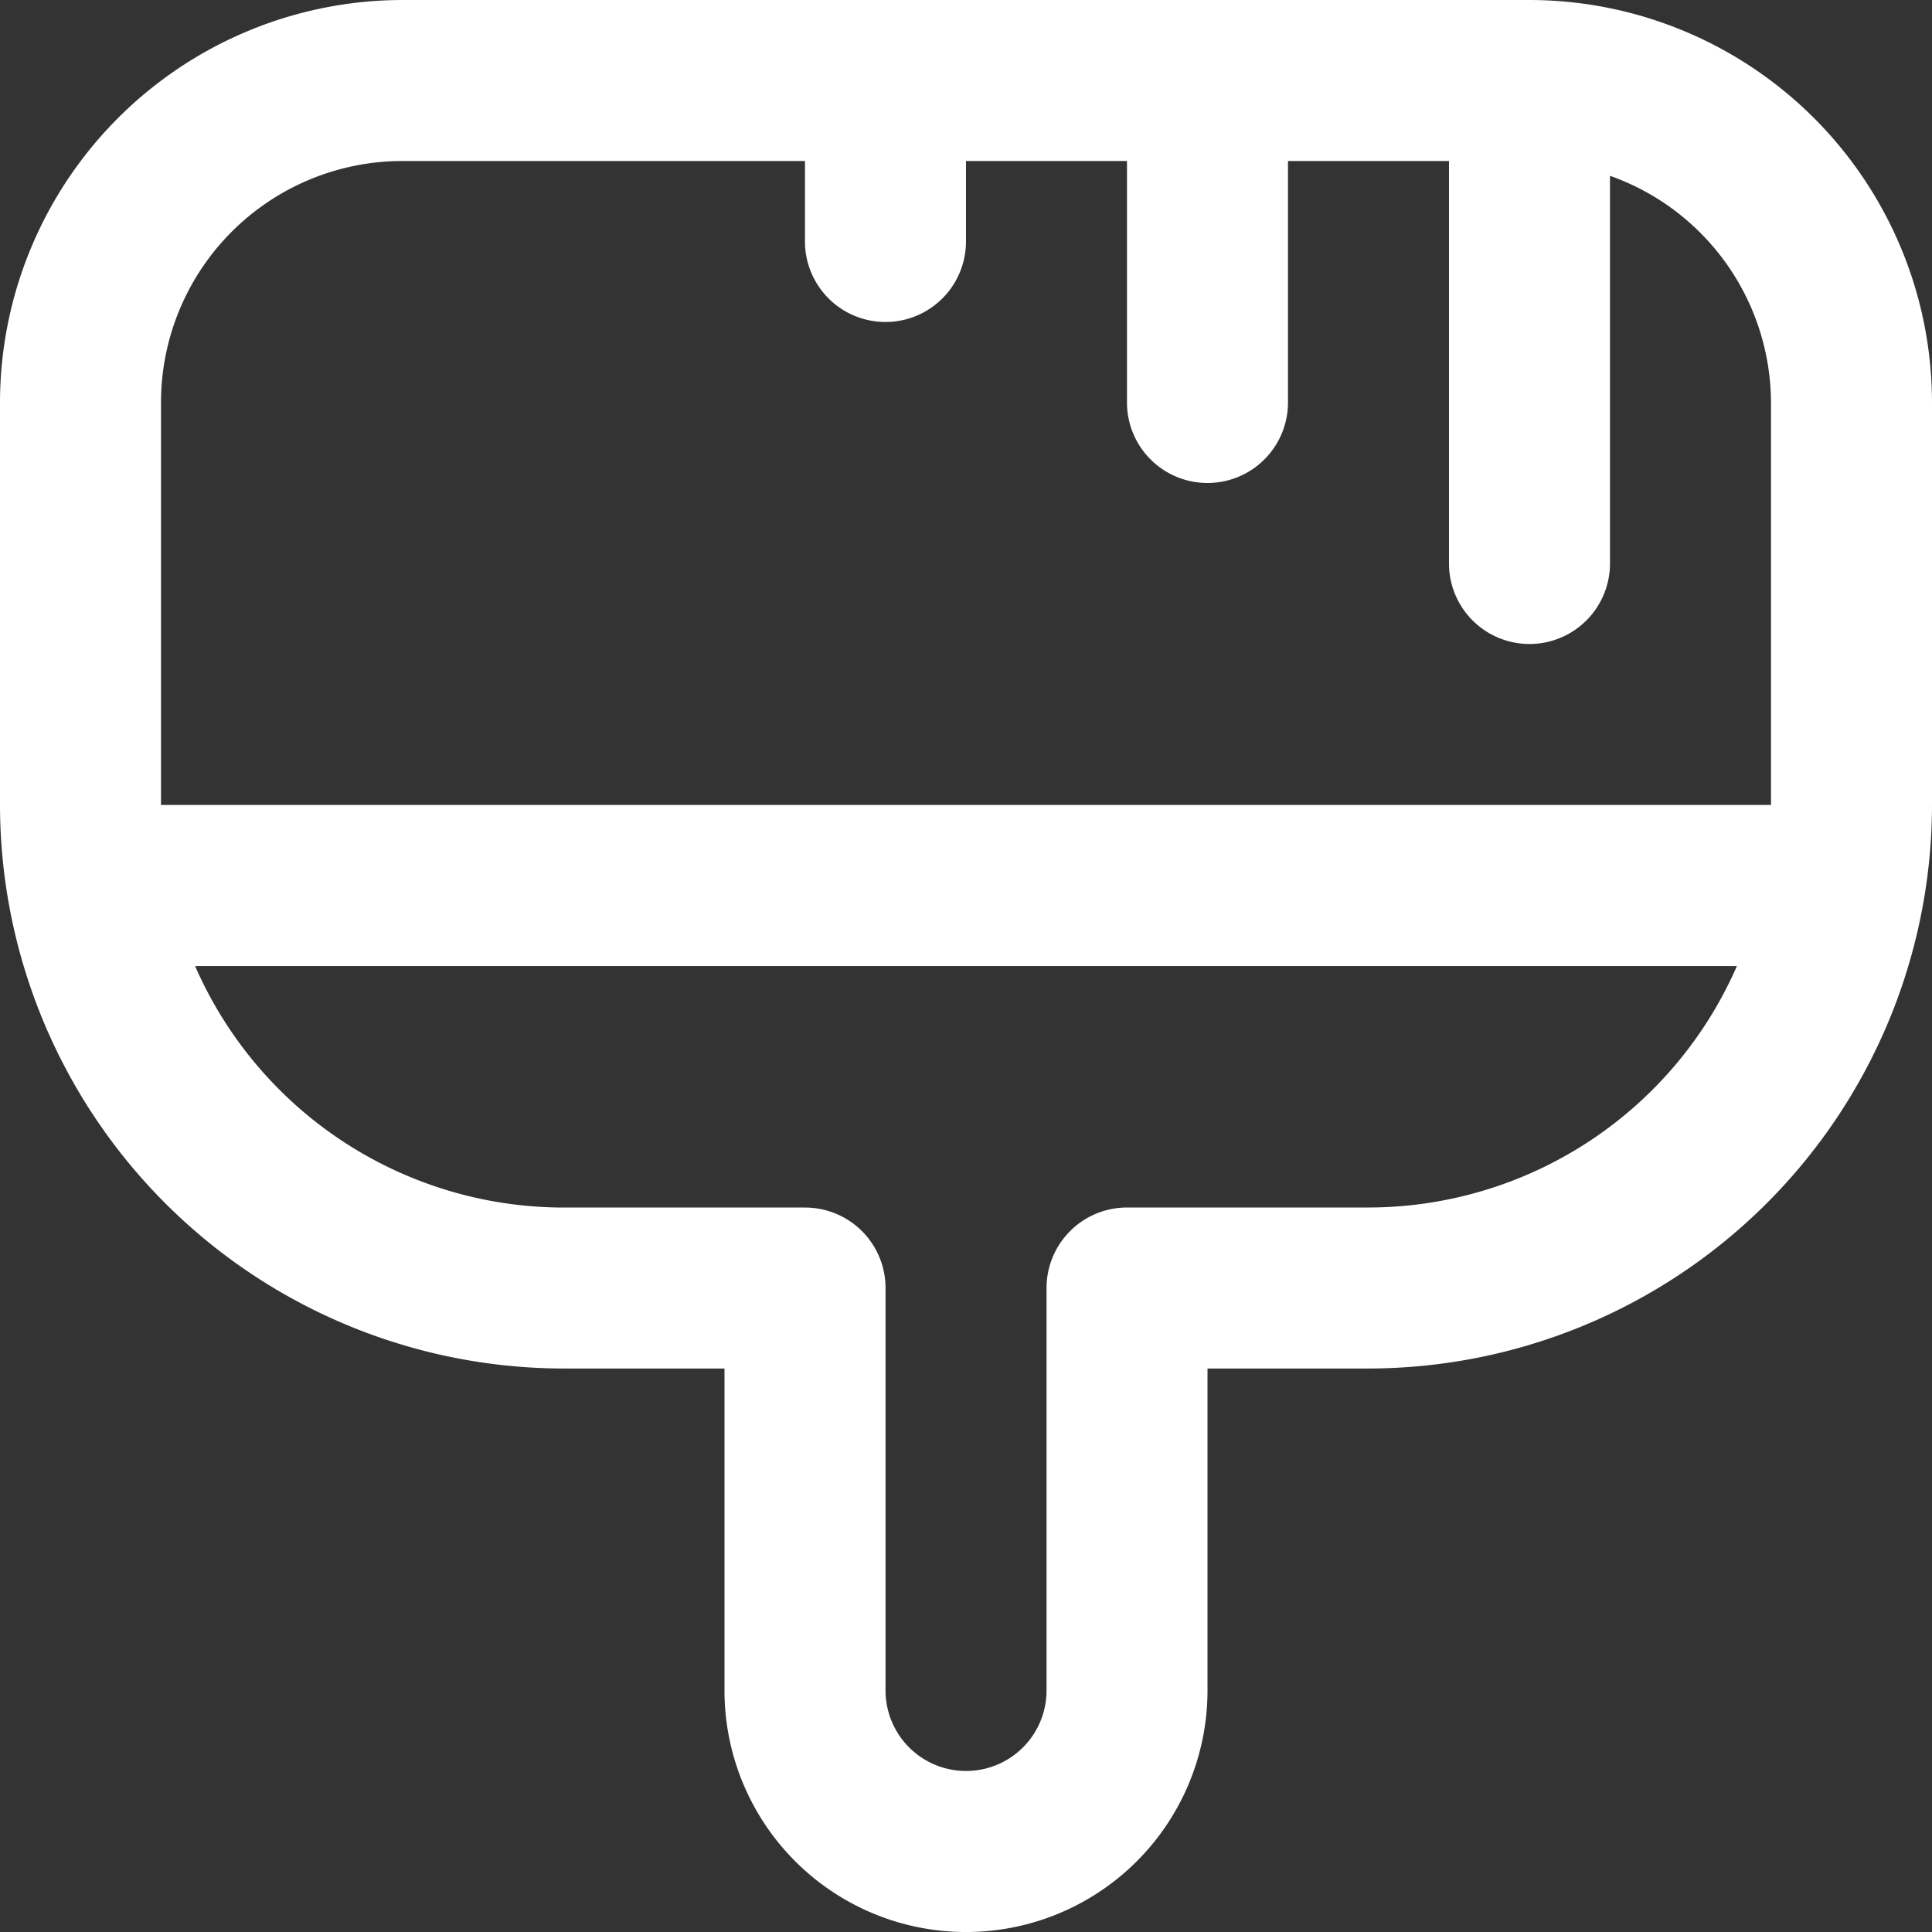<svg xmlns="http://www.w3.org/2000/svg" width="42.947" height="42.947" viewBox="0 0 42.947 42.947">
  <rect x="0" y="0" width="42.947" height="42.947" fill="#333333" stroke="none"/>
  <path id="brush" d="M34,0H8.947A8.958,8.958,0,0,0,0,8.947v8.947A12.542,12.542,0,0,0,12.526,30.421h3.579v7.158a5.368,5.368,0,1,0,10.737,0V30.421h3.579A12.542,12.542,0,0,0,42.947,17.895V8.947A8.958,8.958,0,0,0,34,0ZM3.579,8.947A5.368,5.368,0,0,1,8.947,3.579h8.947V5.368a1.789,1.789,0,0,0,3.579,0V3.579h3.579V8.947a1.789,1.789,0,0,0,3.579,0V3.579H32.21v8.947a1.789,1.789,0,0,0,3.579,0V3.908a5.368,5.368,0,0,1,3.579,5.039v8.947H3.579ZM30.421,26.842H25.053a1.789,1.789,0,0,0-1.789,1.789v8.947a1.789,1.789,0,1,1-3.579,0V28.632a1.789,1.789,0,0,0-1.789-1.789H12.526a8.947,8.947,0,0,1-8.189-5.368H38.61A8.947,8.947,0,0,1,30.421,26.842Z" fill="#fff"/>
</svg>
